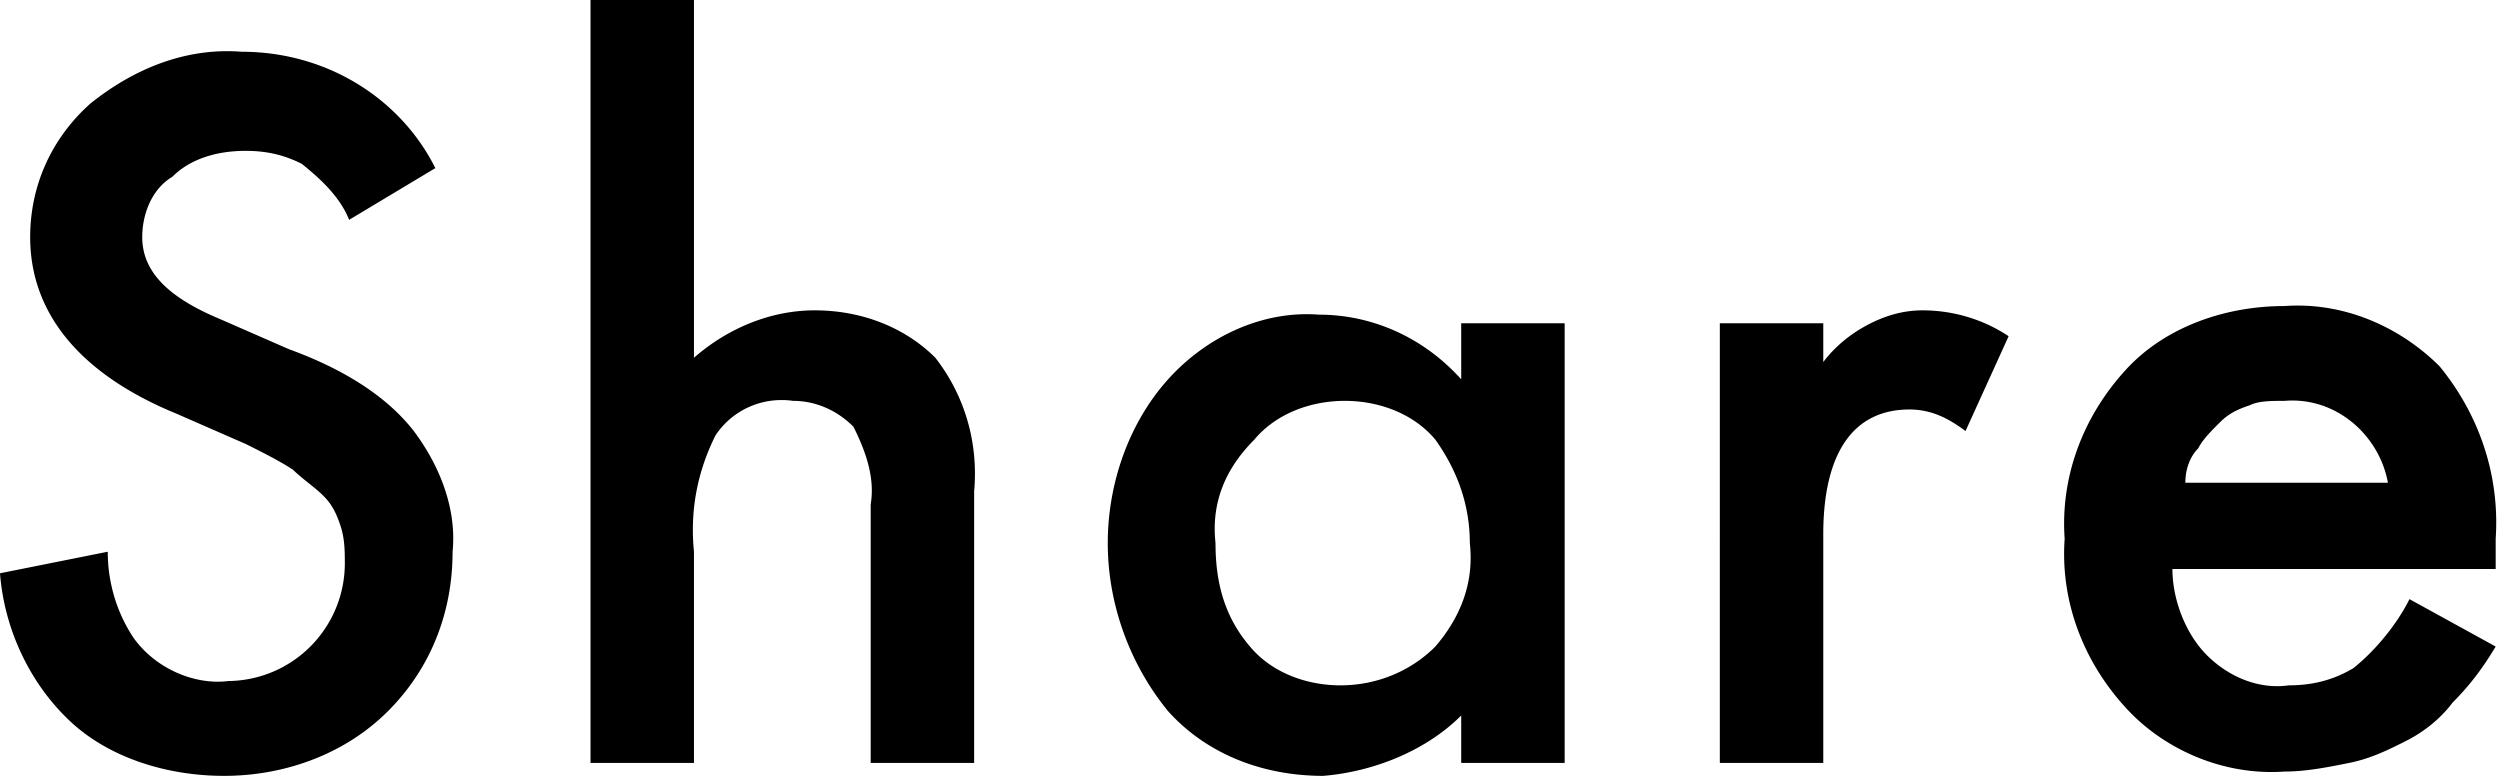 <svg xmlns="http://www.w3.org/2000/svg" viewBox="0 0 58 18" width="58" height="18" xml:space="preserve"><path d="m10.1 3.9-2 1.2c-.2-.5-.6-.9-1.1-1.3-.4-.2-.8-.3-1.3-.3-.7 0-1.3.2-1.7.6-.5.3-.7.9-.7 1.4 0 .8.6 1.4 1.8 1.9l1.6.7c1.1.4 2.2 1 2.9 1.9.6.8 1 1.8.9 2.8 0 1.4-.5 2.7-1.5 3.7S6.6 18 5.2 18c-1.3 0-2.6-.4-3.5-1.2-1-.9-1.6-2.2-1.7-3.5l2.5-.5c0 .7.2 1.4.6 2 .5.7 1.4 1.1 2.2 1A2.732 2.732 0 0 0 8 13.1c0-.3 0-.6-.1-.9-.1-.3-.2-.5-.4-.7-.2-.2-.5-.4-.7-.6-.3-.2-.7-.4-1.1-.6l-1.6-.7C1.9 8.7.7 7.3.7 5.5c0-1.2.5-2.3 1.4-3.1 1-.8 2.2-1.3 3.5-1.2 2 0 3.7 1.1 4.5 2.7zM13.7 0h2.4v8.3c.8-.7 1.8-1.1 2.8-1.1 1.1 0 2.1.4 2.8 1.1.7.9 1 2 .9 3.1v6.3h-2.4v-6c.1-.6-.1-1.2-.4-1.8-.4-.4-.9-.6-1.4-.6-.7-.1-1.4.2-1.8.8-.4.8-.6 1.7-.5 2.7v4.9h-2.4V0zm20.2 7.5h2.4v10.2h-2.4v-1.1c-.8.8-2 1.3-3.2 1.4-1.4 0-2.7-.5-3.6-1.5-.9-1.1-1.4-2.5-1.4-3.9s.5-2.8 1.4-3.8c.9-1 2.2-1.6 3.5-1.5 1.2 0 2.4.5 3.3 1.5V7.5zm-5.7 5.1c0 .9.2 1.7.8 2.4.5.6 1.3.9 2.1.9s1.6-.3 2.2-.9c.6-.7.9-1.5.8-2.4 0-.9-.3-1.7-.8-2.4-.5-.6-1.3-.9-2.1-.9s-1.6.3-2.1.9c-.7.7-1 1.5-.9 2.4zm11.7-5.1h2.4v.9c.3-.4.7-.7 1.1-.9.4-.2.8-.3 1.2-.3.7 0 1.4.2 2 .6l-1 2.2c-.4-.3-.8-.5-1.3-.5-1.3 0-2 1-2 2.9v5.3h-2.4V7.5zm18 5.7h-7.5c0 .7.3 1.5.8 2s1.2.8 1.9.7c.5 0 1-.1 1.5-.4.5-.4 1-1 1.3-1.6l2 1.1c-.3.5-.6.9-1 1.3-.3.4-.7.7-1.1.9-.4.2-.8.4-1.3.5-.5.1-1 .2-1.5.2-1.4.1-2.8-.5-3.7-1.5-1-1.1-1.5-2.5-1.4-3.9-.1-1.4.4-2.8 1.4-3.9.9-1 2.3-1.5 3.7-1.5 1.4-.1 2.7.5 3.6 1.4.9 1.1 1.4 2.5 1.3 4v.7zm-2.5-2c-.2-1.1-1.2-2-2.4-1.9-.3 0-.6 0-.8.1-.3.1-.5.2-.7.4-.2.2-.4.4-.5.6-.2.2-.3.5-.3.8h4.7z"/></svg>
